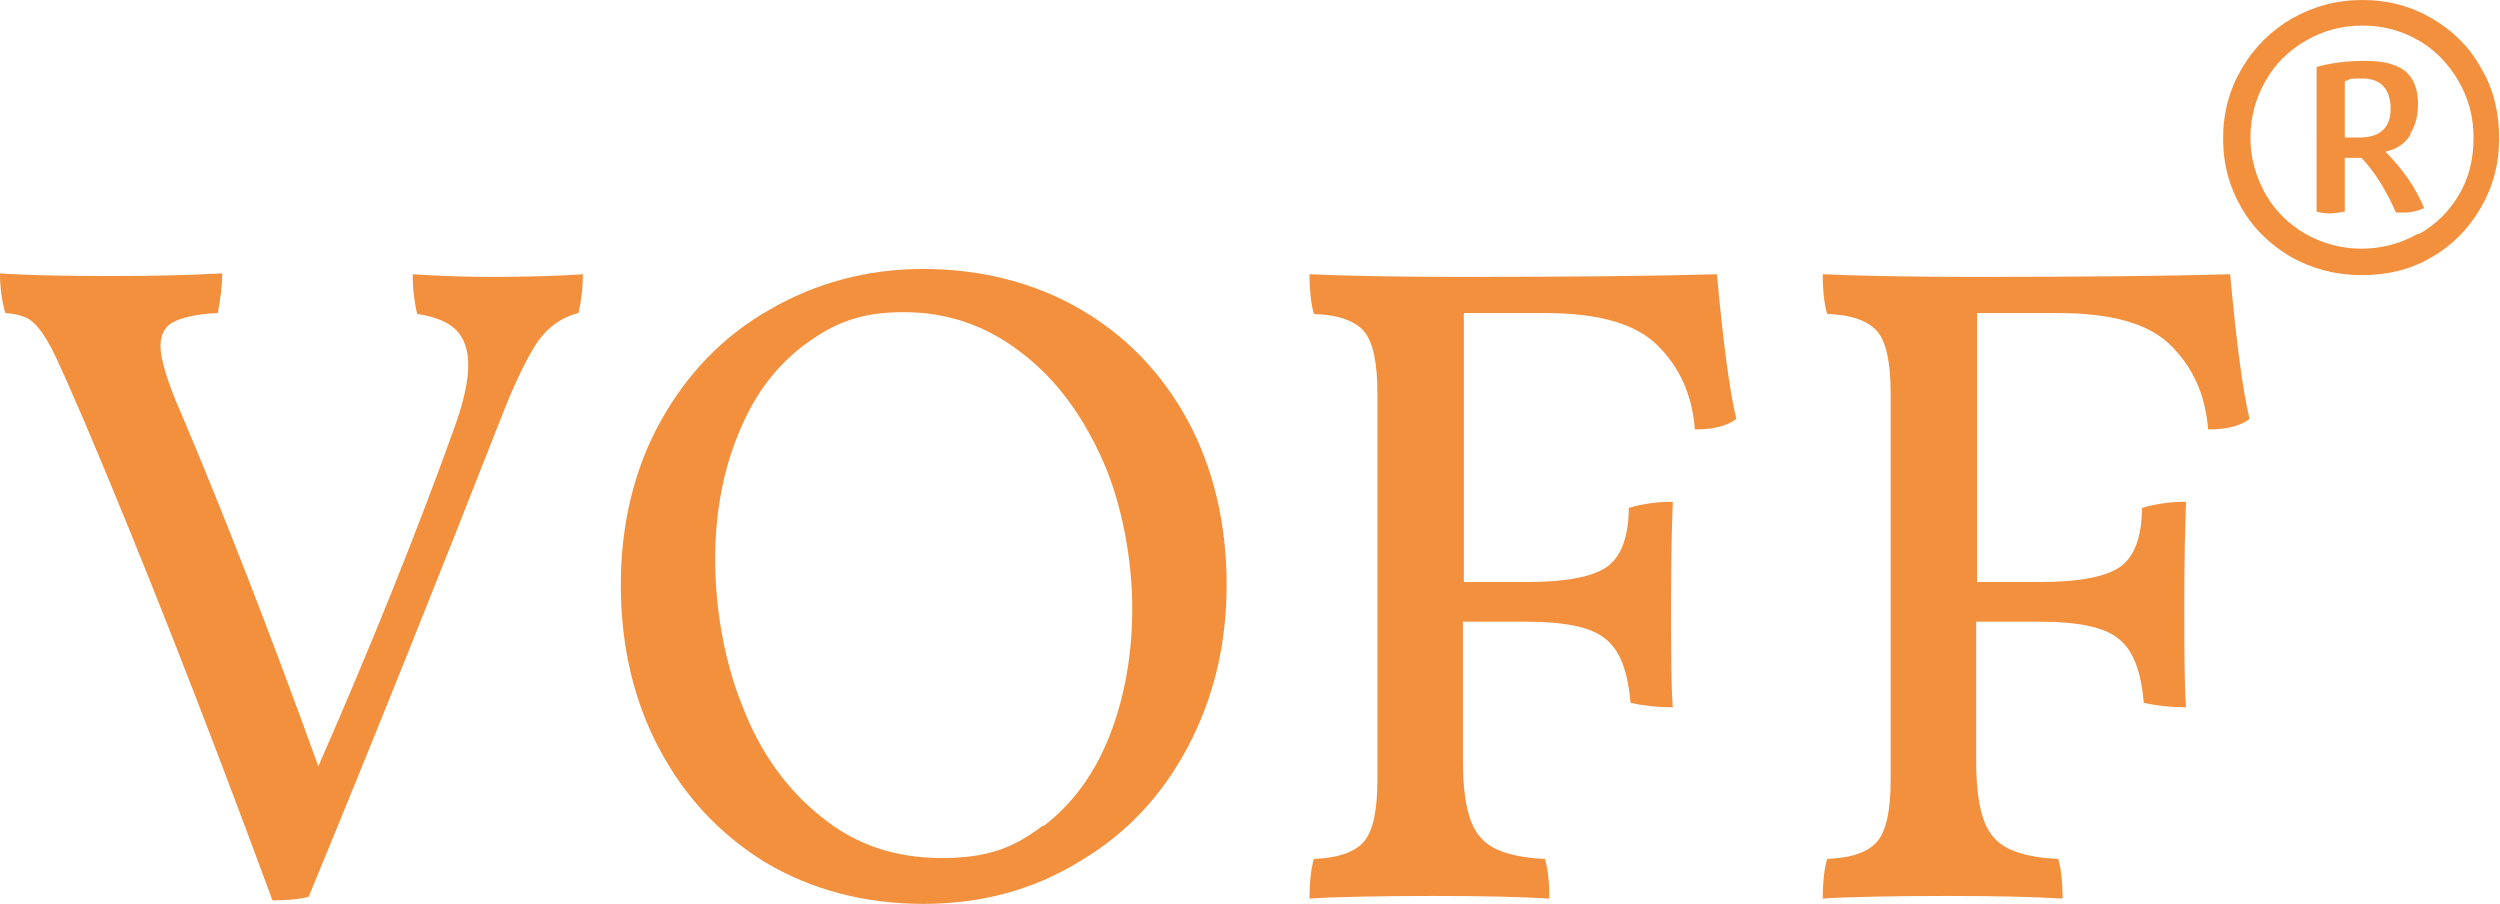<svg xmlns="http://www.w3.org/2000/svg" viewBox="0 0 283.5 102.5"><defs><style>      .cls-1 {        fill: #f2903d;      }    </style></defs><g><g id="Lager_1"><g><g><path class="cls-1" d="M66.1,31c0,1.7-.2,3.2-.5,4.5-2,.5-3.6,1.7-4.8,3.5-1.2,1.9-2.6,4.8-4.1,8.7-6.9,17.6-14.1,35.6-21.7,54-1.2.3-2.5.4-4.1.4-8-21.7-15.2-39.9-21.5-54.7-1.6-3.7-2.8-6.4-3.5-7.8-.8-1.5-1.5-2.5-2.2-3.1-.7-.6-1.7-.9-3.1-1C.2,34.1,0,32.6,0,31c2.7.2,6.9.3,12.6.3s8.6-.1,12.6-.3c0,1.4-.2,2.9-.5,4.5-2.4.1-4,.5-5,1-1,.5-1.5,1.4-1.5,2.8s.8,4.1,2.4,7.7c4.7,11.1,9.9,24.4,15.5,39.9,6-13.7,11.2-26.6,15.5-38.6,1-2.8,1.5-5.1,1.5-6.9s-.5-3.1-1.4-4c-.9-.9-2.4-1.5-4.4-1.8-.3-1.3-.5-2.8-.5-4.5,3,.2,6,.3,8.8.3,4.1,0,7.6-.1,10.6-.3Z"></path><path class="cls-1" d="M86.8,97.8c-5.2-3.2-9.2-7.5-12.1-13-2.9-5.5-4.3-11.7-4.3-18.5s1.5-13.1,4.5-18.5c3-5.4,7.1-9.7,12.4-12.7,5.2-3,11-4.6,17.4-4.6s12.5,1.5,17.7,4.5c5.2,3,9.3,7.2,12.3,12.7,2.9,5.4,4.4,11.7,4.4,18.6s-1.5,12.9-4.4,18.4c-2.9,5.5-7,9.9-12.3,13-5.2,3.2-11.1,4.8-17.7,4.8s-12.7-1.6-17.9-4.7ZM118.3,93.7c3.3-2.5,5.8-5.9,7.5-10.2,1.7-4.3,2.6-9.2,2.6-14.5s-1.1-11.8-3.4-16.9c-2.3-5.1-5.3-9.2-9.3-12.2-3.9-3-8.3-4.5-13.2-4.5s-7.8,1.2-11,3.5c-3.3,2.4-5.8,5.6-7.6,9.9-1.8,4.2-2.8,9.1-2.8,14.6s1,11.5,3.1,16.7c2,5.2,5,9.4,8.9,12.5,3.9,3.2,8.4,4.7,13.7,4.7s8.2-1.2,11.5-3.7Z"></path><path class="cls-1" d="M166,35.5v30.5h7.2c4.4,0,7.4-.6,9-1.7,1.6-1.1,2.5-3.4,2.5-6.7,1.7-.5,3.3-.7,5-.7-.1,2.4-.2,6.1-.2,11.3s0,9.7.2,12c-1.9,0-3.5-.2-4.8-.5-.3-3.6-1.2-6-2.9-7.3-1.6-1.3-4.6-1.9-8.9-1.9h-7.2v15.8c0,3,.3,5.2.9,6.8.6,1.6,1.6,2.6,2.9,3.2,1.3.6,3.1,1,5.5,1.1.3,1,.5,2.5.5,4.5-3.2-.2-7.5-.3-13.1-.3s-11.4.1-14.1.3c0-2,.2-3.5.5-4.5,2.8-.1,4.7-.8,5.7-2,1-1.2,1.5-3.5,1.5-7v-43.8c0-3.5-.5-5.8-1.5-7-1-1.2-2.9-1.9-5.7-2-.3-1-.5-2.5-.5-4.5,4.6.2,10.4.3,17.3.3,12.4,0,22-.1,28.9-.3.7,7.6,1.4,13.1,2.2,16.4-1,.8-2.6,1.2-4.7,1.2-.3-3.9-1.7-7-4.2-9.5-2.5-2.5-6.7-3.7-12.8-3.7h-9.2Z"></path><path class="cls-1" d="M224.2,35.5v30.5h7.2c4.4,0,7.4-.6,9-1.7,1.6-1.1,2.5-3.4,2.5-6.7,1.7-.5,3.3-.7,5-.7-.1,2.4-.2,6.1-.2,11.3s0,9.7.2,12c-1.9,0-3.5-.2-4.8-.5-.3-3.6-1.2-6-2.9-7.3-1.6-1.3-4.6-1.9-8.9-1.9h-7.2v15.8c0,3,.3,5.2.9,6.8.6,1.6,1.6,2.6,2.9,3.2,1.3.6,3.1,1,5.5,1.1.3,1,.5,2.5.5,4.5-3.2-.2-7.5-.3-13.1-.3s-11.4.1-14.1.3c0-2,.2-3.5.5-4.5,2.8-.1,4.7-.8,5.7-2,1-1.2,1.5-3.5,1.5-7v-43.8c0-3.5-.5-5.8-1.5-7-1-1.2-2.9-1.9-5.7-2-.3-1-.5-2.5-.5-4.5,4.6.2,10.4.3,17.3.3,12.4,0,22-.1,28.9-.3.7,7.6,1.4,13.1,2.2,16.4-1,.8-2.6,1.2-4.7,1.2-.3-3.9-1.7-7-4.2-9.5-2.5-2.5-6.7-3.7-12.8-3.7h-9.2Z"></path></g><path class="cls-1" d="M275.8,2.1c2.4,1.4,4.3,3.3,5.6,5.7,1.4,2.4,2,5,2,7.9s-.7,5.5-2.1,7.9c-1.4,2.4-3.3,4.3-5.6,5.6-2.4,1.4-5,2-7.9,2s-5.5-.7-7.9-2c-2.4-1.4-4.3-3.2-5.7-5.6-1.4-2.4-2.1-5-2.1-7.9s.7-5.5,2.1-7.9c1.4-2.4,3.3-4.3,5.7-5.7C262.4.7,265,0,267.9,0s5.5.7,7.9,2.1ZM274.4,26.5c1.9-1.1,3.4-2.6,4.5-4.5,1.1-1.9,1.6-4,1.6-6.4s-.6-4.5-1.7-6.4c-1.1-1.9-2.6-3.5-4.5-4.6-1.9-1.1-4-1.7-6.4-1.7s-4.5.6-6.4,1.7c-1.9,1.1-3.5,2.6-4.6,4.6-1.1,1.9-1.7,4.1-1.7,6.4s.6,4.4,1.7,6.4c1.1,1.9,2.6,3.4,4.5,4.5,1.9,1.1,4.1,1.7,6.4,1.7s4.5-.6,6.4-1.7ZM273.4,15.2c-.6,1-1.5,1.7-2.9,2,1.9,1.9,3.4,4,4.4,6.4-.7.3-1.4.5-2.2.5s-.8,0-1,0c-1.1-2.5-2.4-4.6-3.9-6.2h-1.9c0,0,0,6.1,0,6.1-.7.1-1.2.2-1.6.2s-.8,0-1.6-.2V7.6c1.7-.5,3.6-.7,5.6-.7s3.5.4,4.5,1.2c.9.8,1.4,2,1.4,3.6s-.3,2.5-.9,3.5ZM271.1,12.4c0-2.3-1.1-3.5-3.2-3.5s-1.1.1-2,.3v6.4c.4,0,.9,0,1.6,0,2.4,0,3.6-1.1,3.6-3.3Z"></path></g></g></g></svg>